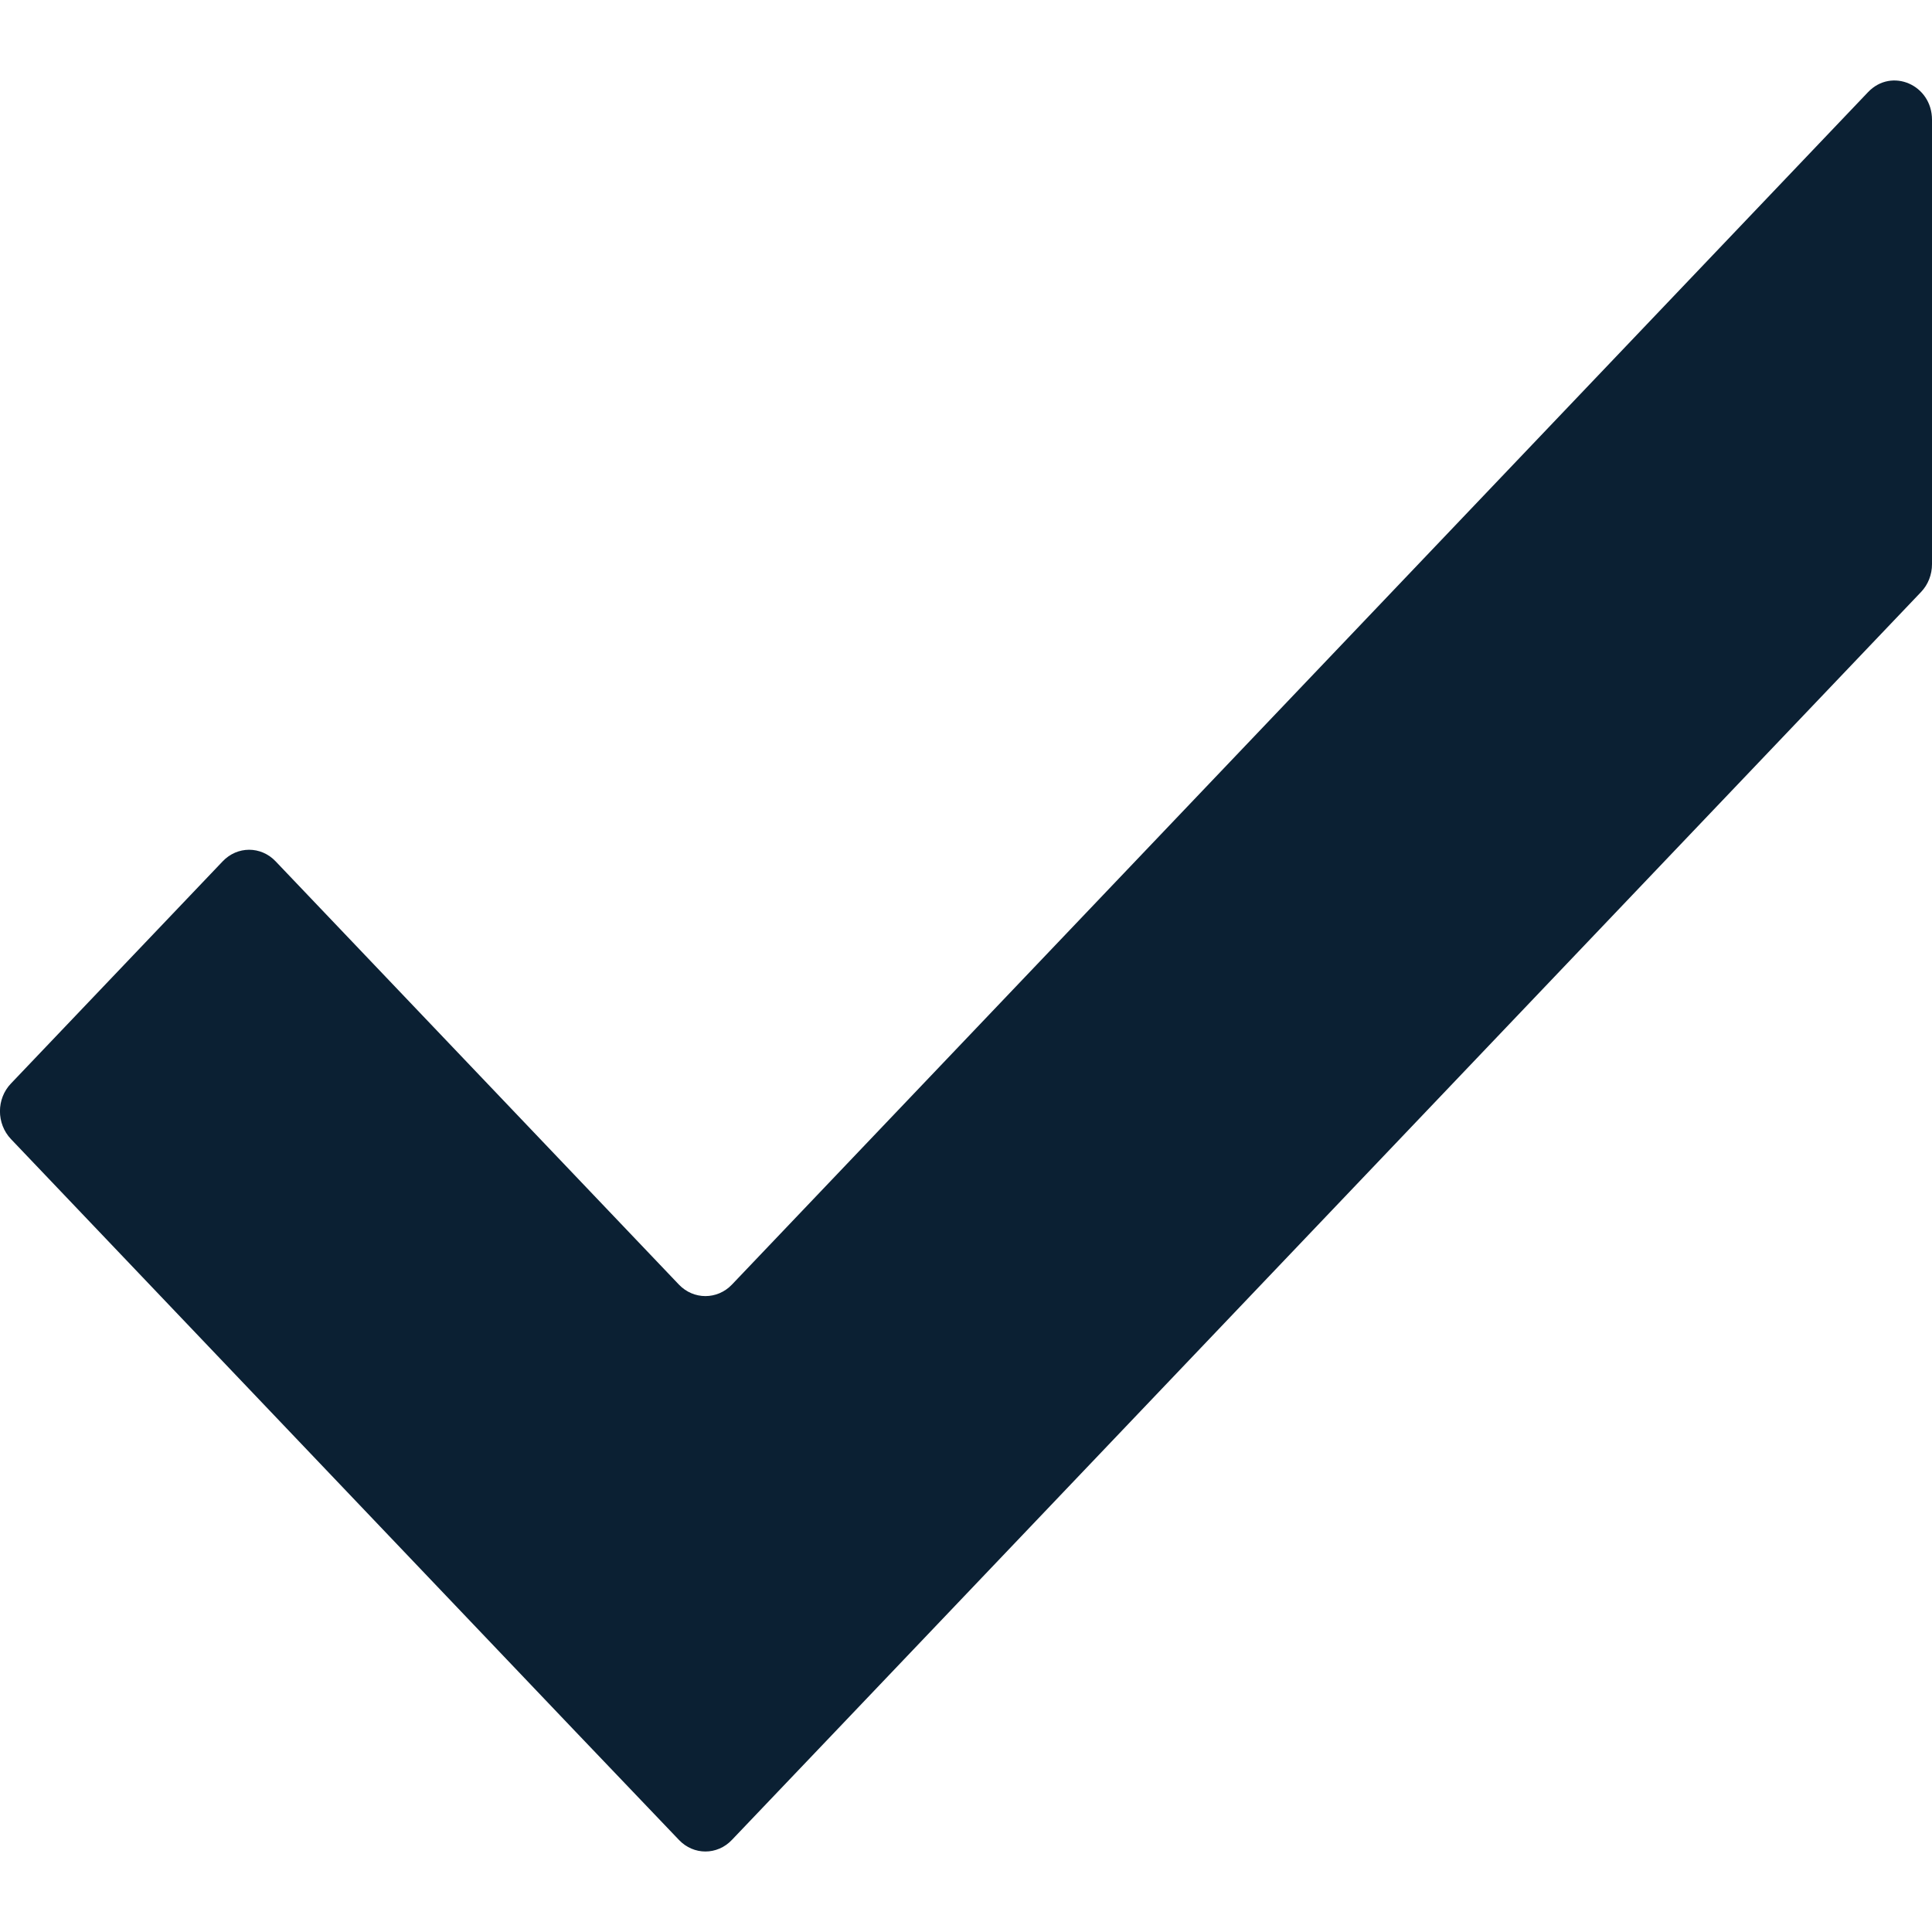 <?xml version="1.0" encoding="UTF-8"?> <svg xmlns="http://www.w3.org/2000/svg" width="12" height="12" viewBox="0 0 12 12" fill="none"><path id="Vector" fill-rule="evenodd" clip-rule="evenodd" d="M4.217 7.979C4.308 8.074 4.455 8.074 4.546 7.979L11.603 0.572C11.75 0.418 12 0.527 12 0.744V3.504C12 3.569 11.976 3.631 11.932 3.677L5.203 10.739L4.546 11.428C4.455 11.524 4.308 11.524 4.217 11.428L3.559 10.739L0.068 7.075C-0.023 6.979 -0.023 6.825 0.068 6.73L1.383 5.35C1.474 5.254 1.621 5.254 1.712 5.35L4.217 7.979Z" fill="#0B2033"></path></svg> 